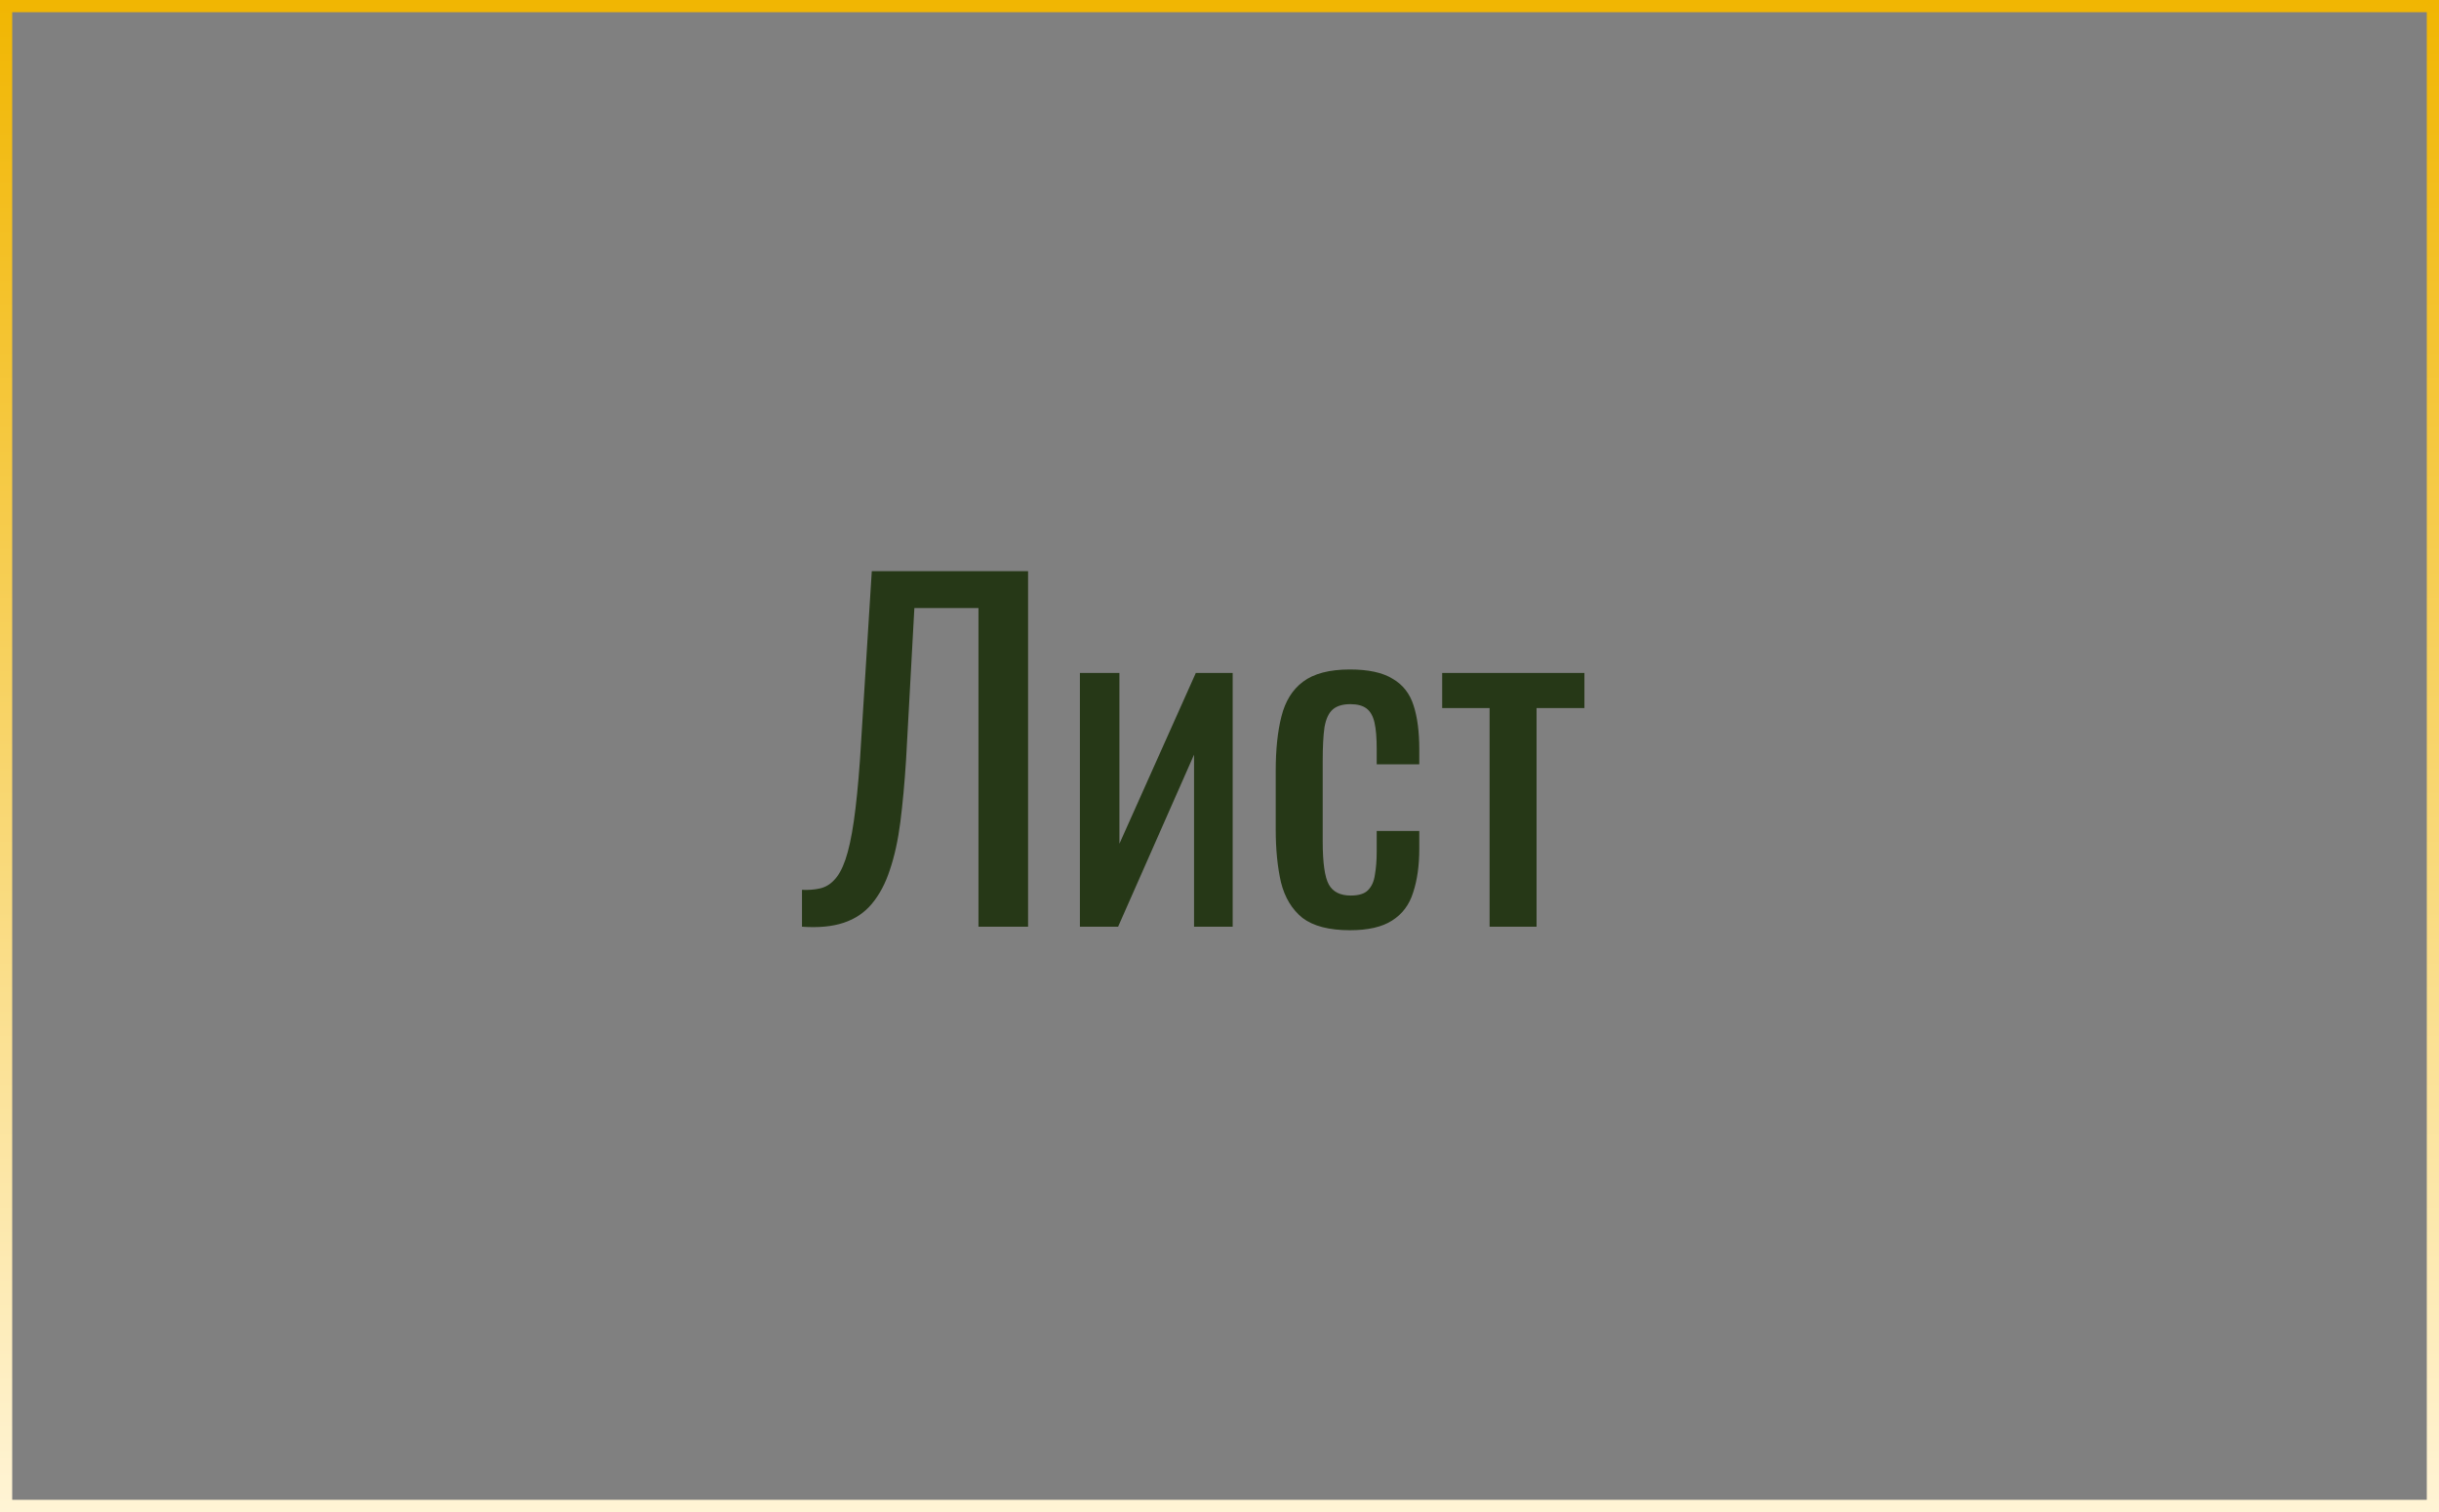 <?xml version="1.0" encoding="UTF-8"?> <svg xmlns="http://www.w3.org/2000/svg" width="400" height="248" viewBox="0 0 400 248" fill="none"><rect x="0" y="0" width="400" height="248" fill="#808080" stroke="none"/> <rect x="1" y="1" width="398" height="246" stroke="url(#paint0_linear_202_2830)" stroke-width="2"></rect> <path d="M131.527 152V145.952C132.583 146 133.543 145.928 134.407 145.736C135.319 145.544 136.111 145.088 136.783 144.368C137.503 143.648 138.127 142.52 138.655 140.984C139.183 139.448 139.639 137.36 140.023 134.72C140.407 132.08 140.743 128.744 141.031 124.712L142.975 93.68H168.607V152H160.471V99.728H149.959L148.591 124.712C148.351 128.456 148.039 131.84 147.655 134.864C147.271 137.84 146.695 140.456 145.927 142.712C145.207 144.92 144.223 146.768 142.975 148.256C141.775 149.696 140.239 150.728 138.367 151.352C136.495 151.976 134.215 152.192 131.527 152ZM177.107 152V110.384H183.587V138.392L196.115 110.384H202.163V152H195.827V123.776L183.371 152H177.107ZM221.389 152.576C217.981 152.576 215.389 151.904 213.613 150.56C211.885 149.168 210.709 147.224 210.085 144.728C209.509 142.232 209.221 139.328 209.221 136.016V126.44C209.221 122.936 209.533 119.96 210.157 117.512C210.781 115.016 211.957 113.12 213.685 111.824C215.461 110.48 218.029 109.808 221.389 109.808C224.413 109.808 226.741 110.312 228.373 111.32C230.053 112.28 231.205 113.744 231.829 115.712C232.453 117.632 232.765 120.032 232.765 122.912V125.36H225.781V122.84C225.781 121.016 225.661 119.576 225.421 118.52C225.181 117.464 224.749 116.696 224.125 116.216C223.501 115.736 222.613 115.496 221.461 115.496C220.213 115.496 219.253 115.784 218.581 116.36C217.909 116.936 217.453 117.92 217.213 119.312C217.021 120.656 216.925 122.504 216.925 124.856V137.96C216.925 141.512 217.261 143.888 217.933 145.088C218.605 146.288 219.805 146.888 221.533 146.888C222.829 146.888 223.765 146.6 224.341 146.024C224.965 145.4 225.349 144.536 225.493 143.432C225.685 142.328 225.781 141.08 225.781 139.688V136.304H232.765V139.184C232.765 141.968 232.429 144.368 231.757 146.384C231.133 148.4 229.981 149.936 228.301 150.992C226.669 152.048 224.365 152.576 221.389 152.576ZM244.295 152V116.144H236.519V110.384H259.847V116.144H251.999V152H244.295Z" fill="#263817"></path> <defs> <linearGradient id="paint0_linear_202_2830" x1="200" y1="0" x2="200" y2="248" gradientUnits="userSpaceOnUse"> <stop stop-color="#F1B602"></stop> <stop offset="1" stop-color="#FFF4D5"></stop> </linearGradient> </defs> </svg> 